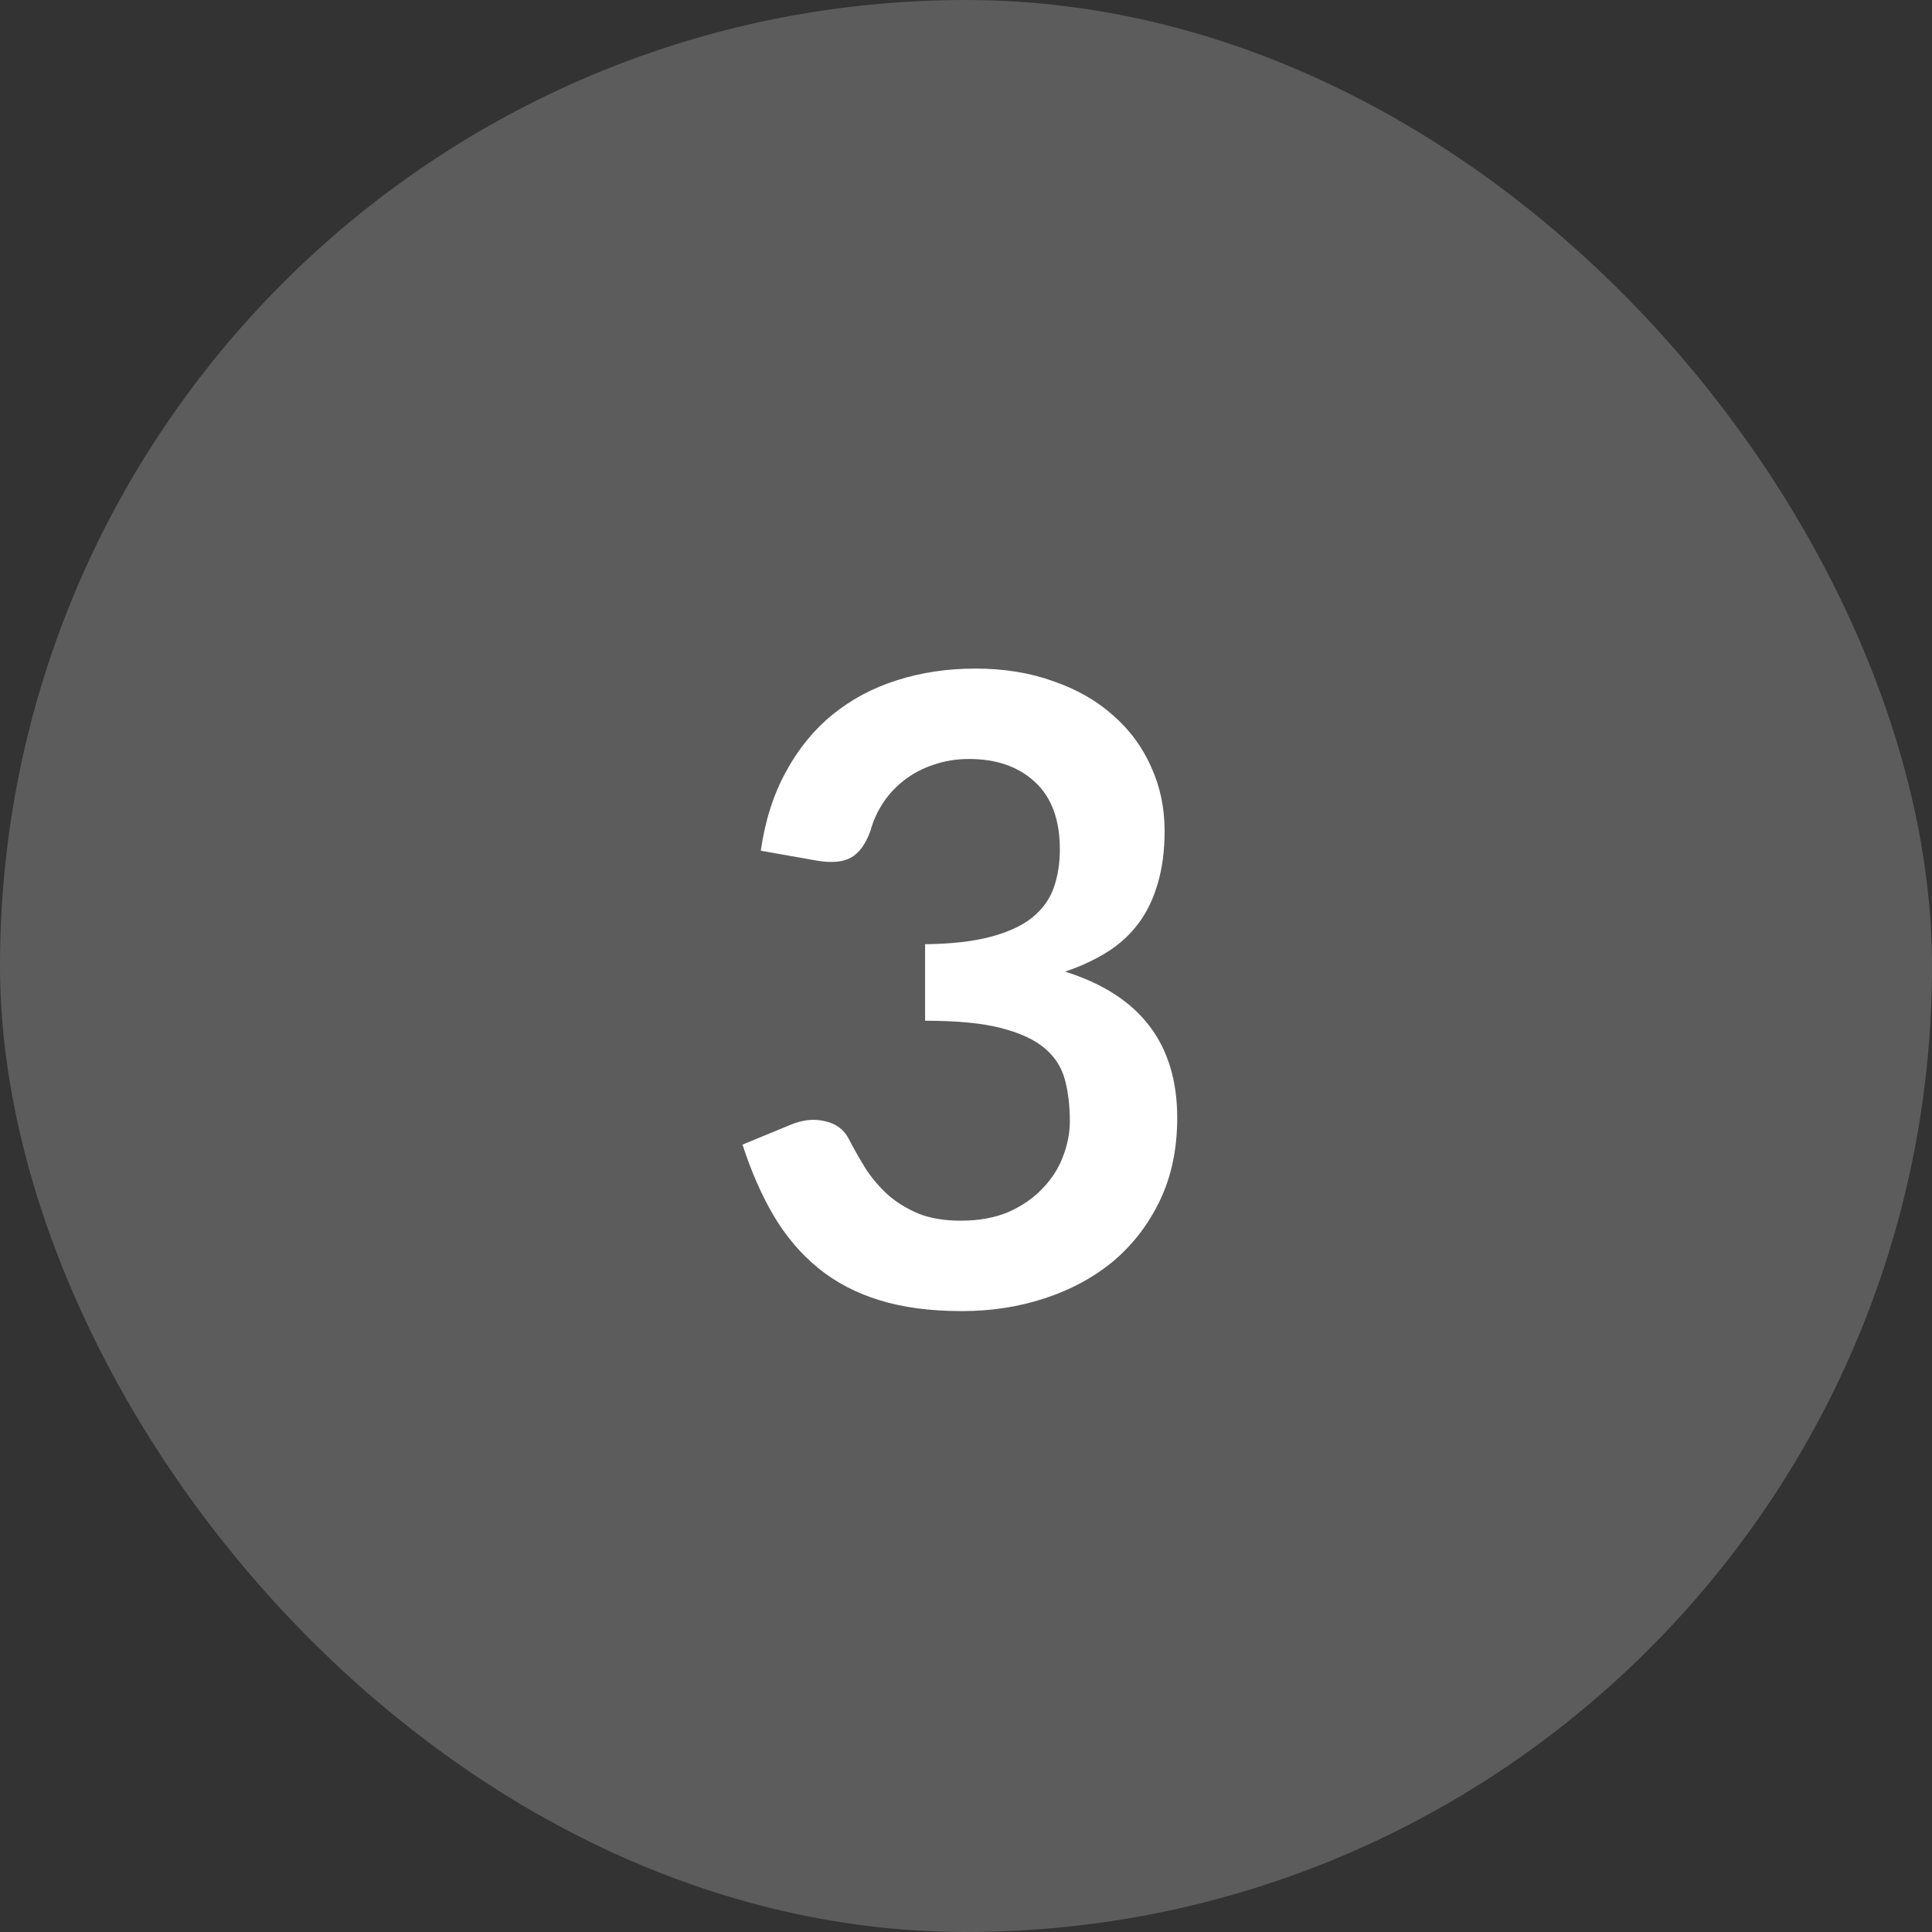 <svg width="40" height="40" viewBox="0 0 40 40" fill="none" xmlns="http://www.w3.org/2000/svg">
<rect x="0" y="0" width="40" height="40" fill="#333333" stroke="none"/>
<g clip-path="url(#clip0_417_269)">
<rect y="0" width="40" height="40" rx="20" fill="white" fill-opacity="0.2"/>
<path d="M15.751 17.613C15.841 16.989 16.015 16.444 16.273 15.976C16.531 15.502 16.852 15.108 17.236 14.796C17.626 14.479 18.07 14.242 18.568 14.085C19.072 13.924 19.612 13.842 20.188 13.842C20.788 13.842 21.328 13.93 21.808 14.104C22.294 14.271 22.708 14.508 23.05 14.815C23.392 15.114 23.653 15.469 23.833 15.877C24.019 16.285 24.112 16.726 24.112 17.2C24.112 17.613 24.064 17.98 23.968 18.297C23.878 18.61 23.746 18.883 23.572 19.116C23.398 19.351 23.182 19.549 22.924 19.71C22.666 19.872 22.375 20.008 22.051 20.116C22.831 20.361 23.413 20.736 23.797 21.241C24.181 21.744 24.373 22.378 24.373 23.14C24.373 23.788 24.253 24.36 24.013 24.858C23.773 25.357 23.449 25.776 23.041 26.119C22.633 26.454 22.159 26.709 21.619 26.884C21.085 27.058 20.518 27.145 19.918 27.145C19.264 27.145 18.694 27.07 18.208 26.919C17.722 26.77 17.299 26.547 16.939 26.253C16.579 25.959 16.273 25.599 16.021 25.174C15.769 24.747 15.553 24.256 15.373 23.698L16.354 23.293C16.612 23.184 16.852 23.157 17.074 23.212C17.302 23.259 17.467 23.38 17.569 23.572C17.677 23.782 17.794 23.988 17.92 24.192C18.052 24.396 18.208 24.579 18.388 24.741C18.568 24.898 18.778 25.026 19.018 25.128C19.264 25.224 19.555 25.273 19.891 25.273C20.269 25.273 20.599 25.212 20.881 25.093C21.163 24.966 21.397 24.805 21.583 24.607C21.775 24.409 21.916 24.189 22.006 23.95C22.102 23.703 22.15 23.457 22.15 23.212C22.15 22.899 22.117 22.617 22.051 22.366C21.985 22.108 21.847 21.889 21.637 21.709C21.427 21.529 21.124 21.387 20.728 21.285C20.338 21.183 19.813 21.133 19.153 21.133V19.549C19.699 19.543 20.152 19.491 20.512 19.395C20.872 19.299 21.157 19.168 21.367 19C21.583 18.826 21.733 18.619 21.817 18.378C21.901 18.139 21.943 17.875 21.943 17.587C21.943 16.974 21.772 16.509 21.43 16.192C21.088 15.873 20.632 15.714 20.062 15.714C19.798 15.714 19.555 15.754 19.333 15.832C19.111 15.903 18.91 16.009 18.73 16.146C18.556 16.279 18.409 16.434 18.289 16.614C18.169 16.794 18.079 16.992 18.019 17.209C17.917 17.485 17.782 17.668 17.614 17.758C17.452 17.848 17.221 17.869 16.921 17.82L15.751 17.613Z" fill="white"/>
</g>
<defs>
<clipPath id="clip0_417_269">
<rect y="0" width="40" height="40" rx="20" fill="white"/>
</clipPath>
</defs>
</svg>

